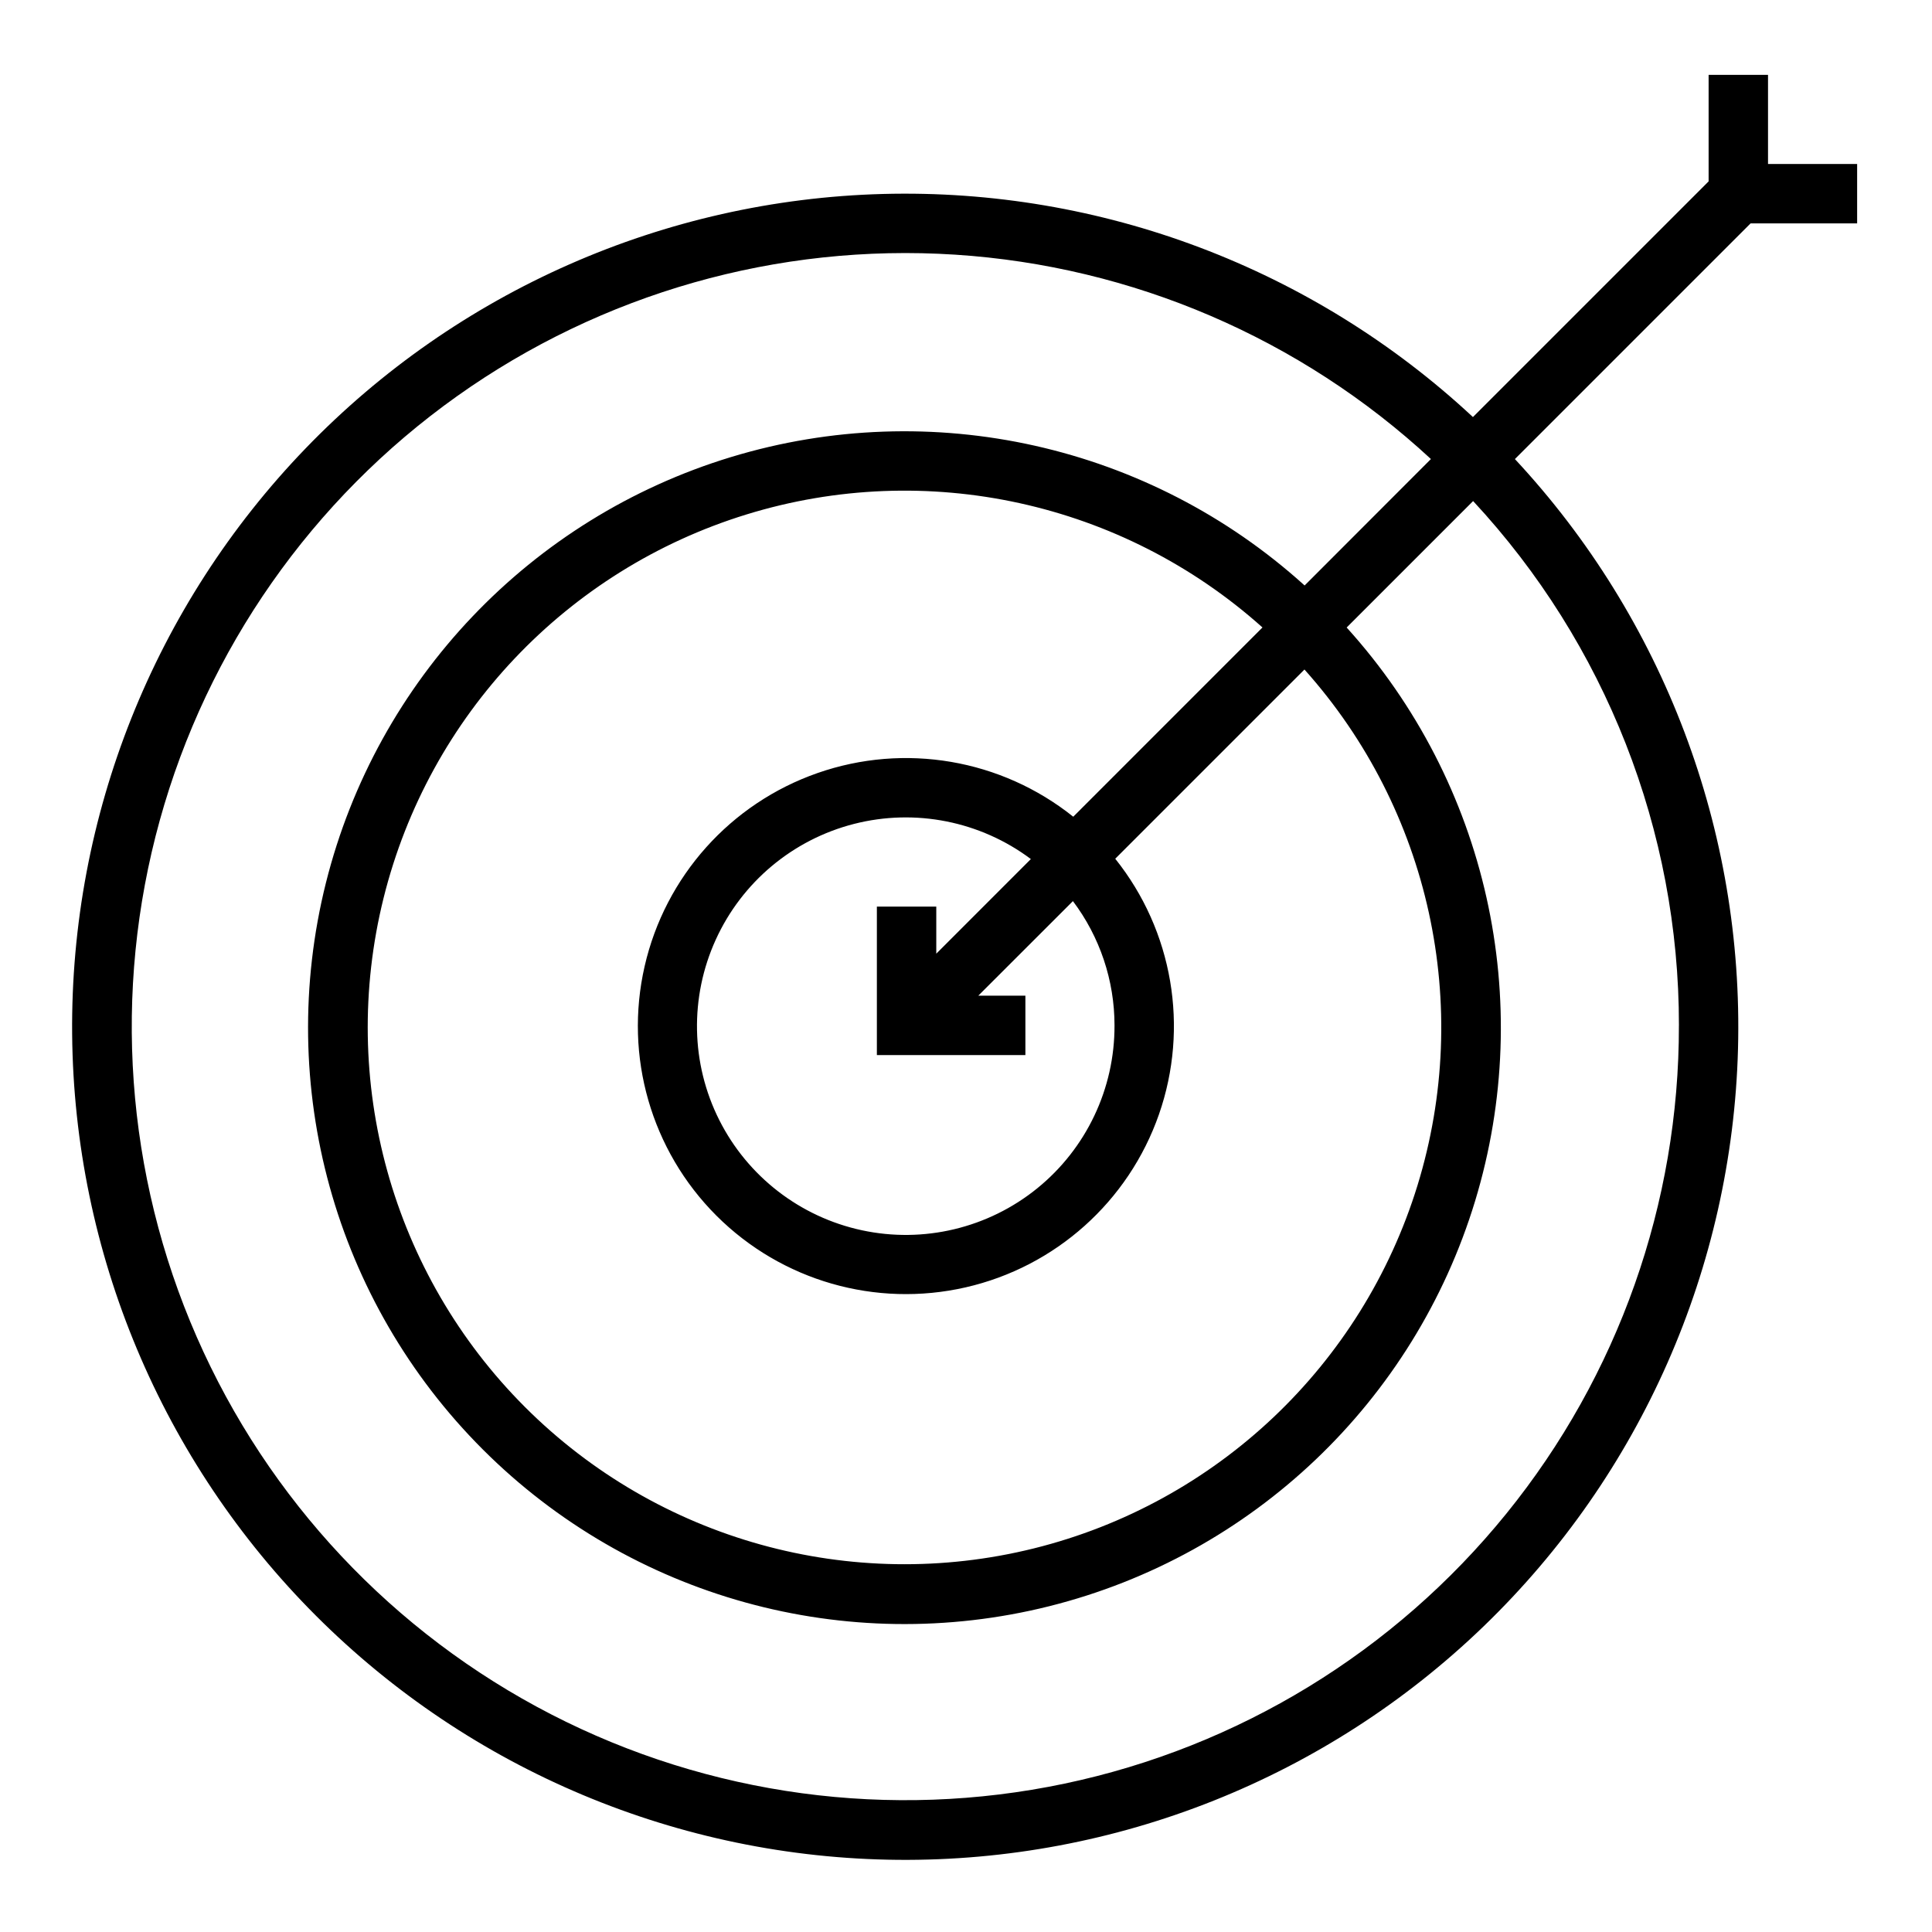 <?xml version="1.0" encoding="UTF-8"?>
<!-- Uploaded to: SVG Repo, www.svgrepo.com, Generator: SVG Repo Mixer Tools -->
<svg fill="#000000" width="800px" height="800px" version="1.1" viewBox="144 144 512 512" xmlns="http://www.w3.org/2000/svg">
 <path d="m636.16 203.2v-15.746h-23.617v-23.617h-15.742v28.23l-62.457 62.457c-42.355-39.438-98.504-60.668-156.36-59.121-57.852 1.551-112.78 25.75-152.97 67.395-40.184 41.645-62.414 97.406-61.895 155.27 0.516 57.871 23.73 113.23 64.652 154.15s96.277 64.141 154.15 64.656c57.871 0.516 113.63-21.711 155.27-61.898s65.848-95.117 67.395-152.97c1.547-57.852-19.684-114-59.121-156.35l62.457-62.457zm-47.234 212.54c0.078 47.105-16.07 92.801-45.727 129.39-29.656 36.598-71.012 61.867-117.11 71.555s-94.129 3.207-136.01-18.355c-41.879-21.562-75.055-56.891-93.949-100.04-18.895-43.152-22.352-91.492-9.789-136.89s40.371-85.086 78.758-112.39c38.387-27.301 85.004-40.551 132.01-37.523 47.008 3.031 91.535 22.156 126.1 54.164l-33.473 33.508c-41.168-37.258-98.875-50.18-152-34.035-53.129 16.145-93.887 58.988-107.37 112.86-13.477 53.867 2.301 110.86 41.566 150.12 39.262 39.262 96.25 55.043 150.12 41.562 53.867-13.48 96.711-54.238 112.86-107.37 16.145-53.129 3.223-110.83-34.035-152l33.512-33.512c35.094 37.758 54.582 87.41 54.543 138.96zm-149.57 0c0.062 16.75-7.469 32.625-20.477 43.176-13.012 10.551-30.102 14.641-46.477 11.117-16.375-3.519-30.273-14.27-37.801-29.234-7.523-14.961-7.863-32.531-0.922-47.773 6.938-15.246 20.41-26.527 36.637-30.68 16.227-4.148 33.461-0.727 46.871 9.312l-25.066 25.078v-12.484h-15.742v39.359h39.359v-15.742h-12.484l25.078-25.066c7.152 9.492 11.023 21.055 11.023 32.938zm-10.934-55.301c-19.09-15.258-44.684-19.633-67.758-11.578-23.074 8.051-40.391 27.402-45.836 51.227-5.449 23.824 1.734 48.777 19.016 66.059s42.234 24.465 66.059 19.016c23.824-5.445 43.176-22.758 51.23-45.832 8.051-23.074 3.68-48.668-11.582-67.758l50.145-50.145c33.27 37.168 44.633 89.051 29.953 136.72-14.68 47.676-53.258 84.176-101.67 96.195-48.414 12.02-99.586-2.199-134.86-37.473-35.273-35.27-49.492-86.445-37.473-134.86 12.02-48.414 48.52-86.996 96.195-101.68s99.555-3.312 136.73 29.953z"/>
</svg>